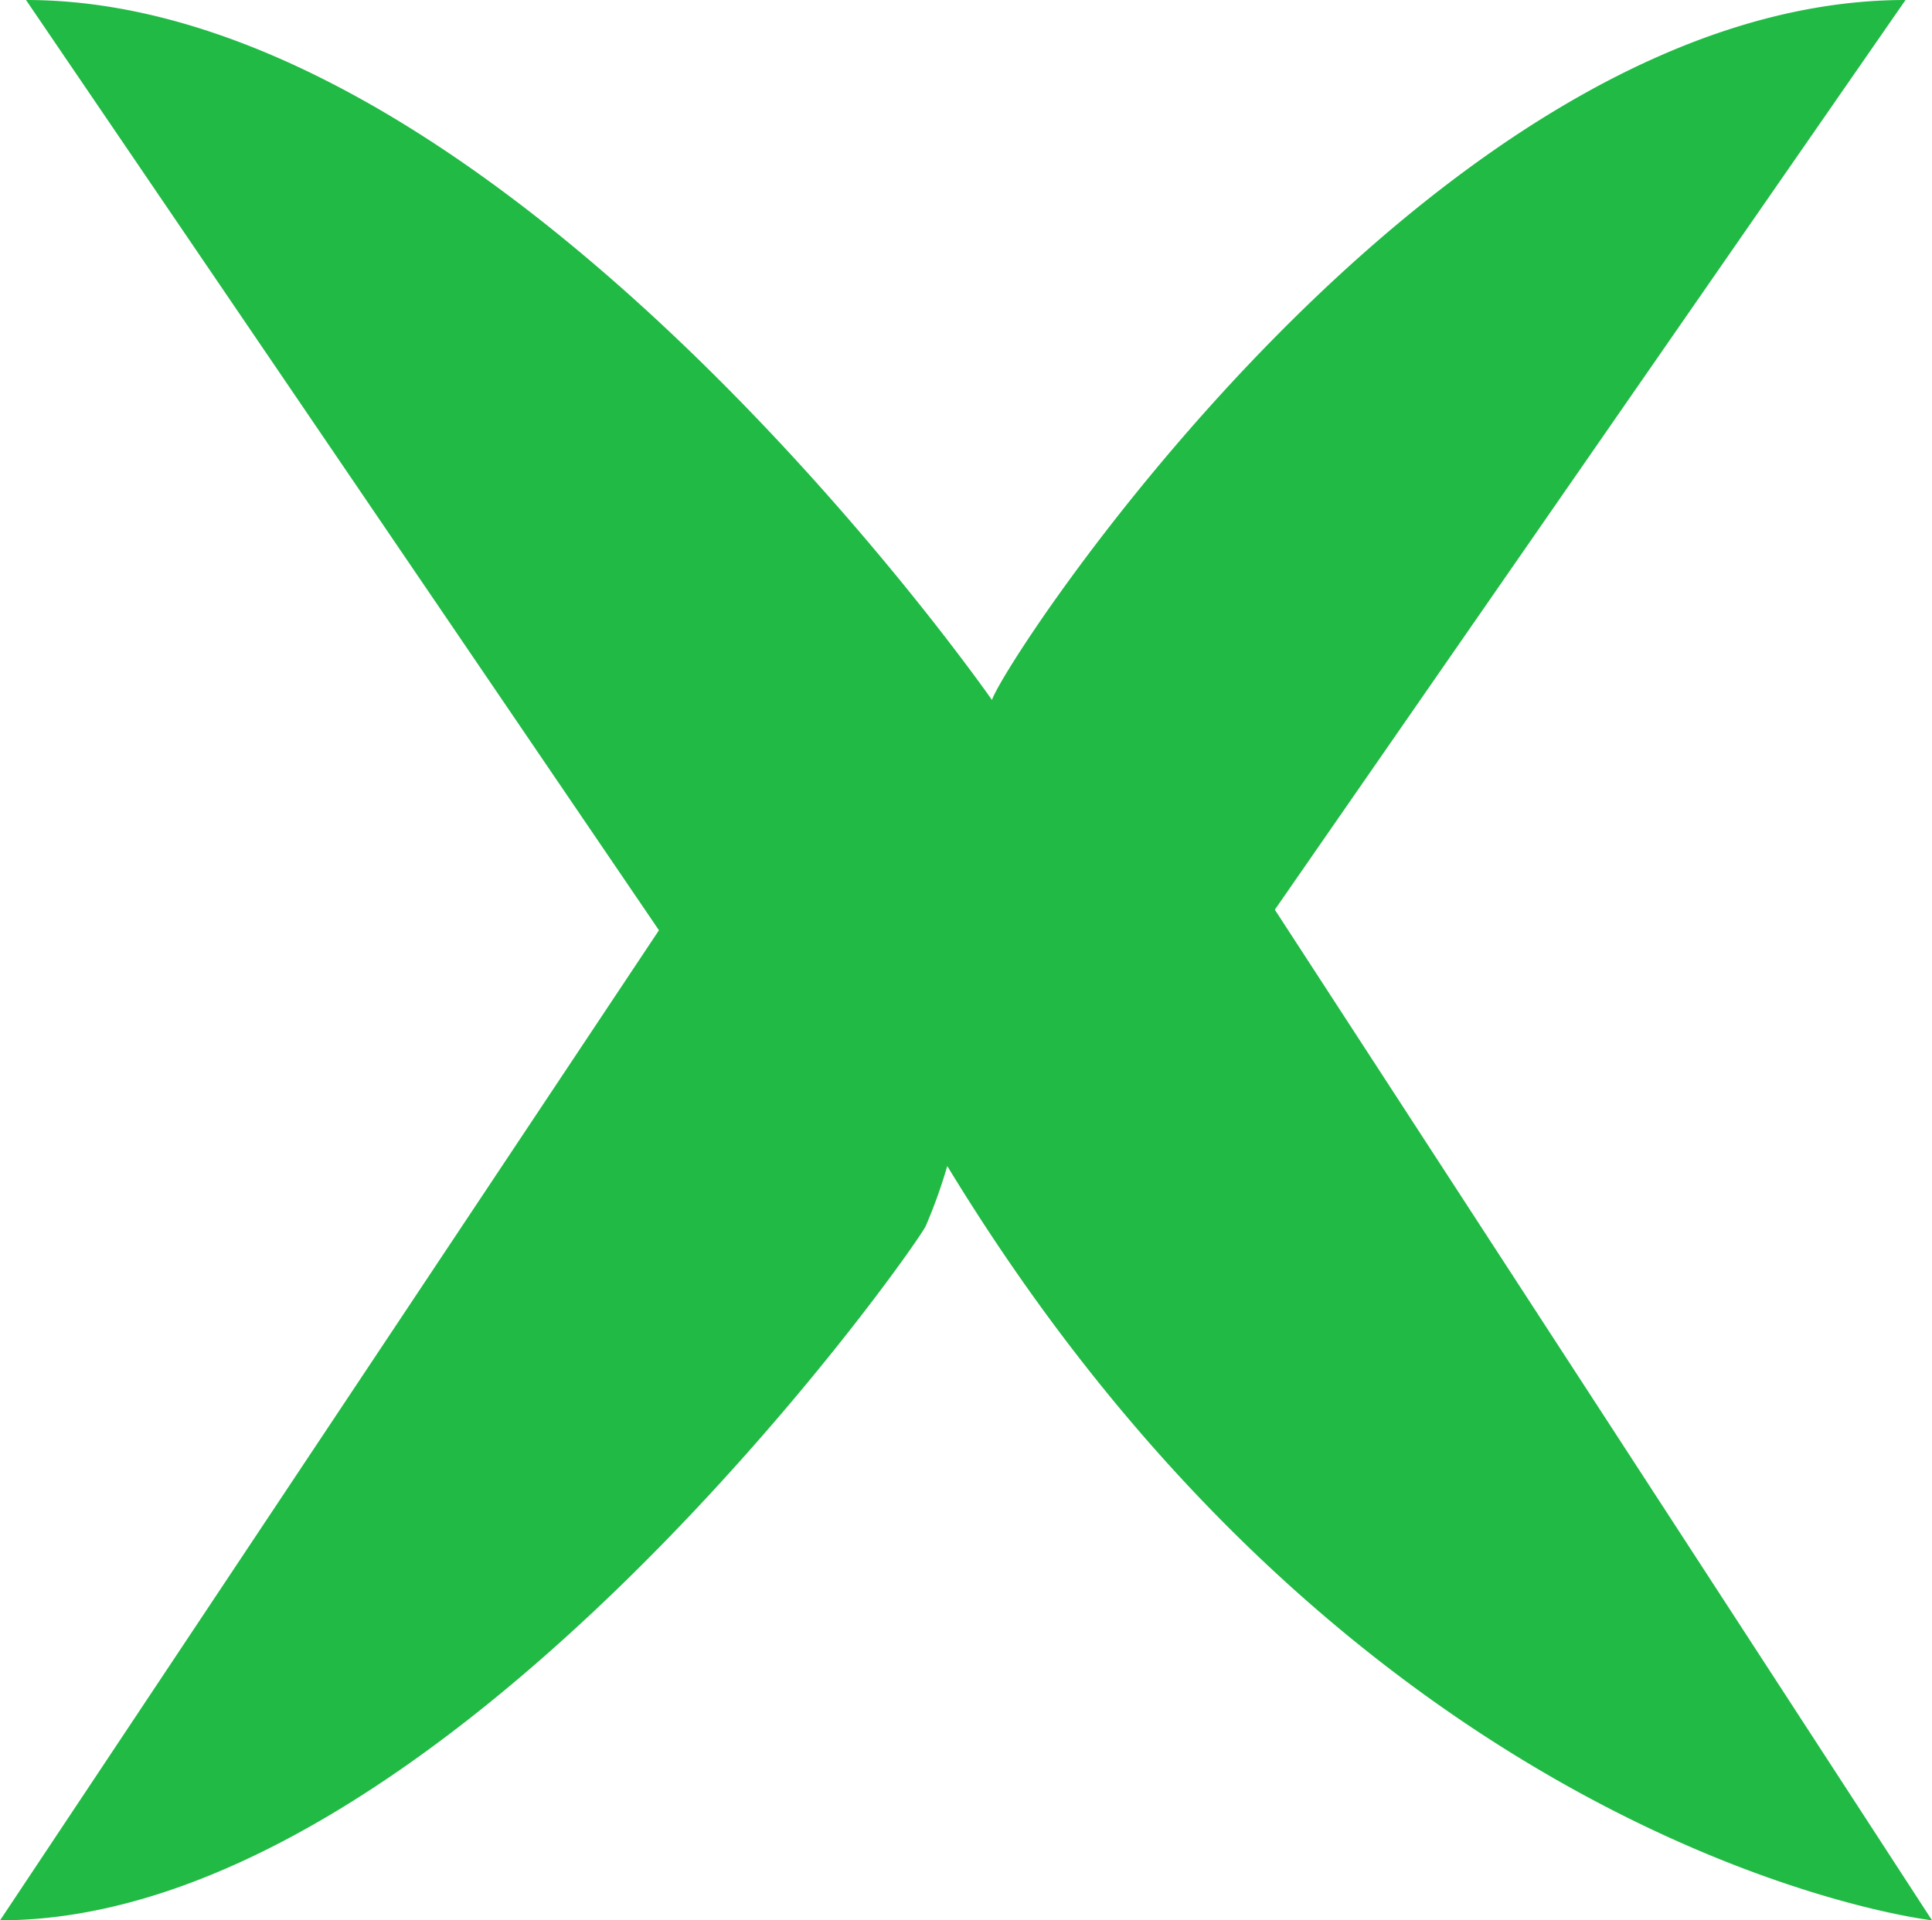 <svg xmlns="http://www.w3.org/2000/svg" width="24.813" height="24.668" viewBox="0 0 24.813 24.668">
  <path id="Path_22" data-name="Path 22" d="M24.879,13.382s-7.253-.817-12.647-9.689a6.661,6.661,0,0,1-.276.769c-.1.24-6.191,8.92-11.889,8.92L8.529.664.4-11.286c6.155,0,12.406,8.992,12.406,8.992.176-.545,5.714-8.992,11.733-8.992L16.439.4Z" transform="translate(-0.066 11.286)" fill="#21ba45"/>
</svg>
